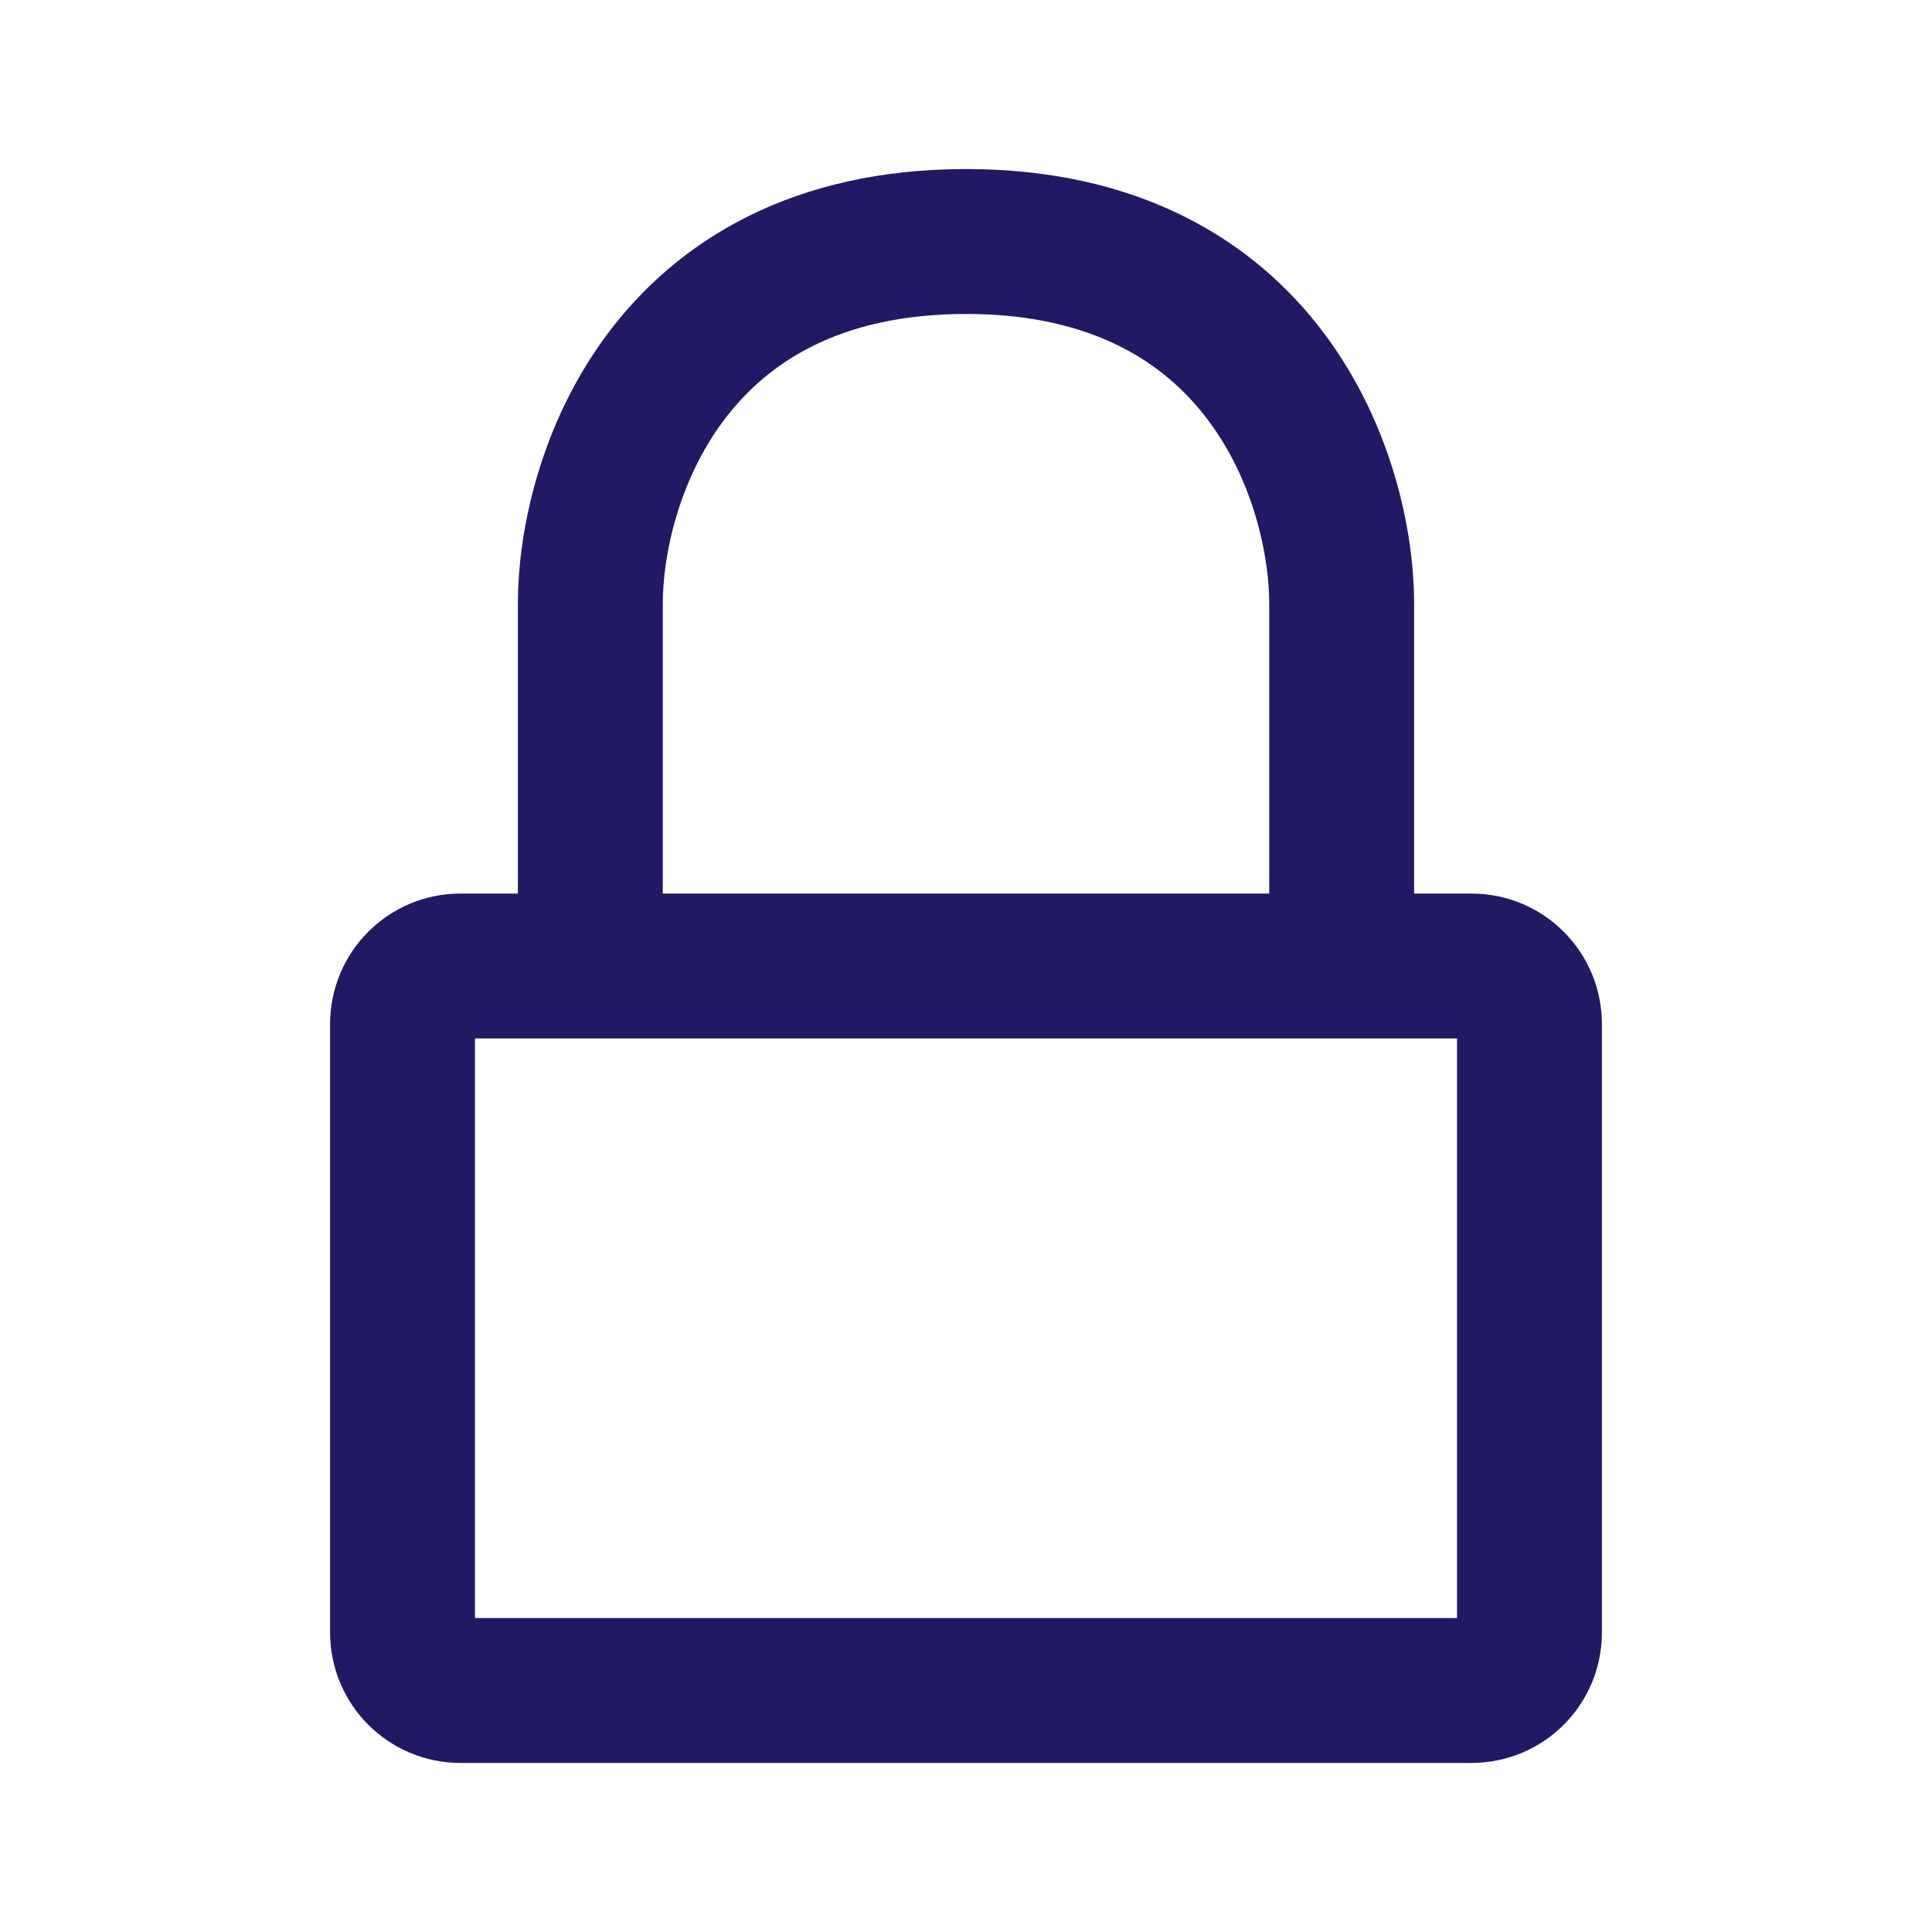 <svg width="20" height="20" viewBox="0 0 20 20" fill="none" xmlns="http://www.w3.org/2000/svg">
<path d="M13.889 10H15.233C15.565 10 15.833 10.269 15.833 10.6V16.9C15.833 17.231 15.565 17.5 15.233 17.5H4.767C4.435 17.5 4.167 17.231 4.167 16.9V10.6C4.167 10.269 4.435 10 4.767 10H6.111M13.889 10V6.25C13.889 5 13.111 2.5 10 2.5C6.889 2.5 6.111 5 6.111 6.25V10M13.889 10H6.111" stroke="#221964" stroke-width="1.5" stroke-linejoin="round"/>
</svg>
